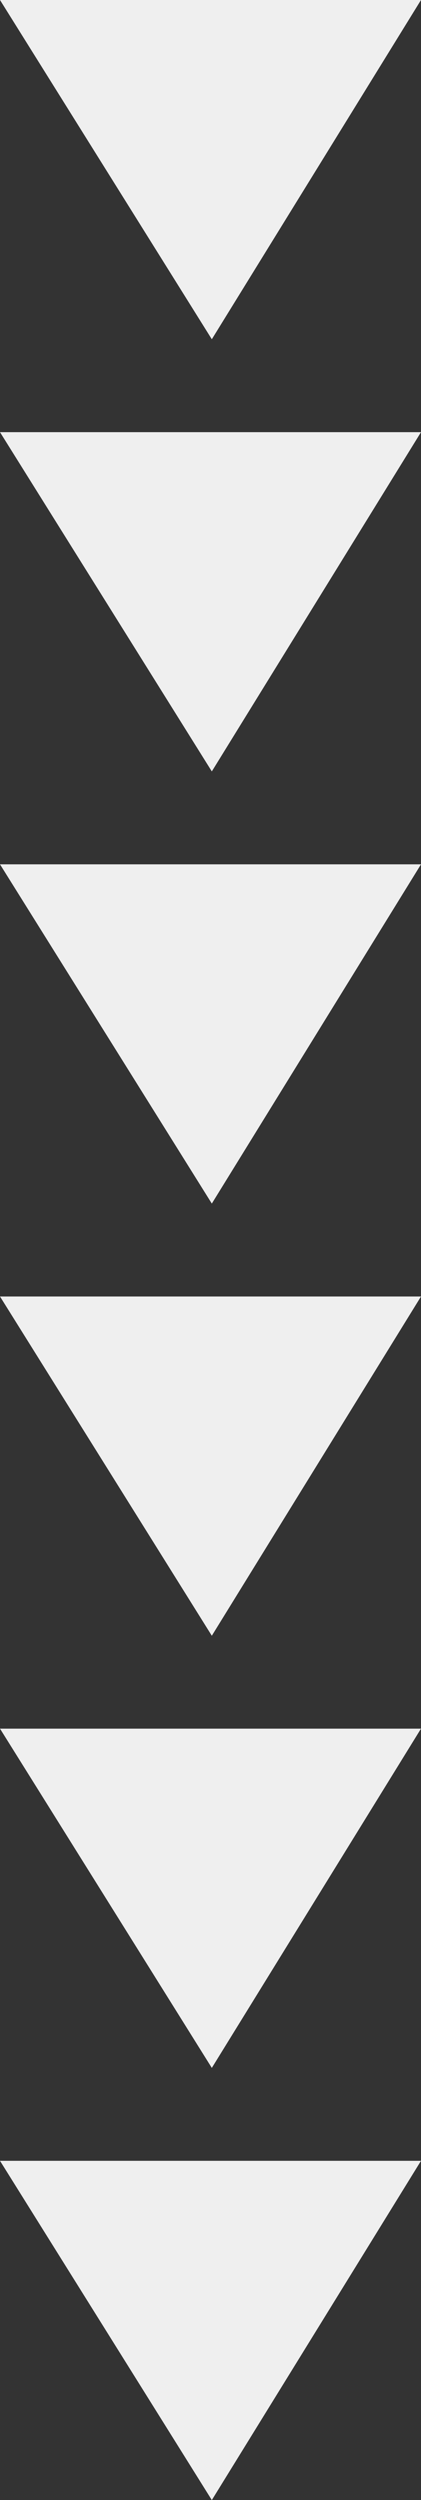 <svg width="70" height="415" viewBox="0 0 70 415" fill="none" xmlns="http://www.w3.org/2000/svg">
<rect x="0" y="0" width="70" height="415" fill="#333333" stroke="none"/>
<g clip-path="url(#clip0_818_3188)">
<path d="M70 0L1.52588e-05 -3.0598e-06L35.219 56.315L70 0Z" fill="#EFEFEF"/>
<path d="M70 71.737L1.52588e-05 71.737L35.219 128.052L70 71.737Z" fill="#EFEFEF"/>
<path d="M70 143.474L1.52588e-05 143.474L35.219 199.789L70 143.474Z" fill="#EFEFEF"/>
<path d="M70 215.211L1.52588e-05 215.211L35.219 271.526L70 215.211Z" fill="#EFEFEF"/>
<path d="M70 286.948L1.52588e-05 286.948L35.219 343.263L70 286.948Z" fill="#EFEFEF"/>
<path d="M70 358.685L-1.52588e-05 358.685L35.219 415L70 358.685Z" fill="#EFEFEF"/>
</g>
<defs>
<clipPath id="clip0_818_3188">
<rect width="415" height="70" fill="white" transform="translate(70) rotate(90)"/>
</clipPath>
</defs>
</svg>
